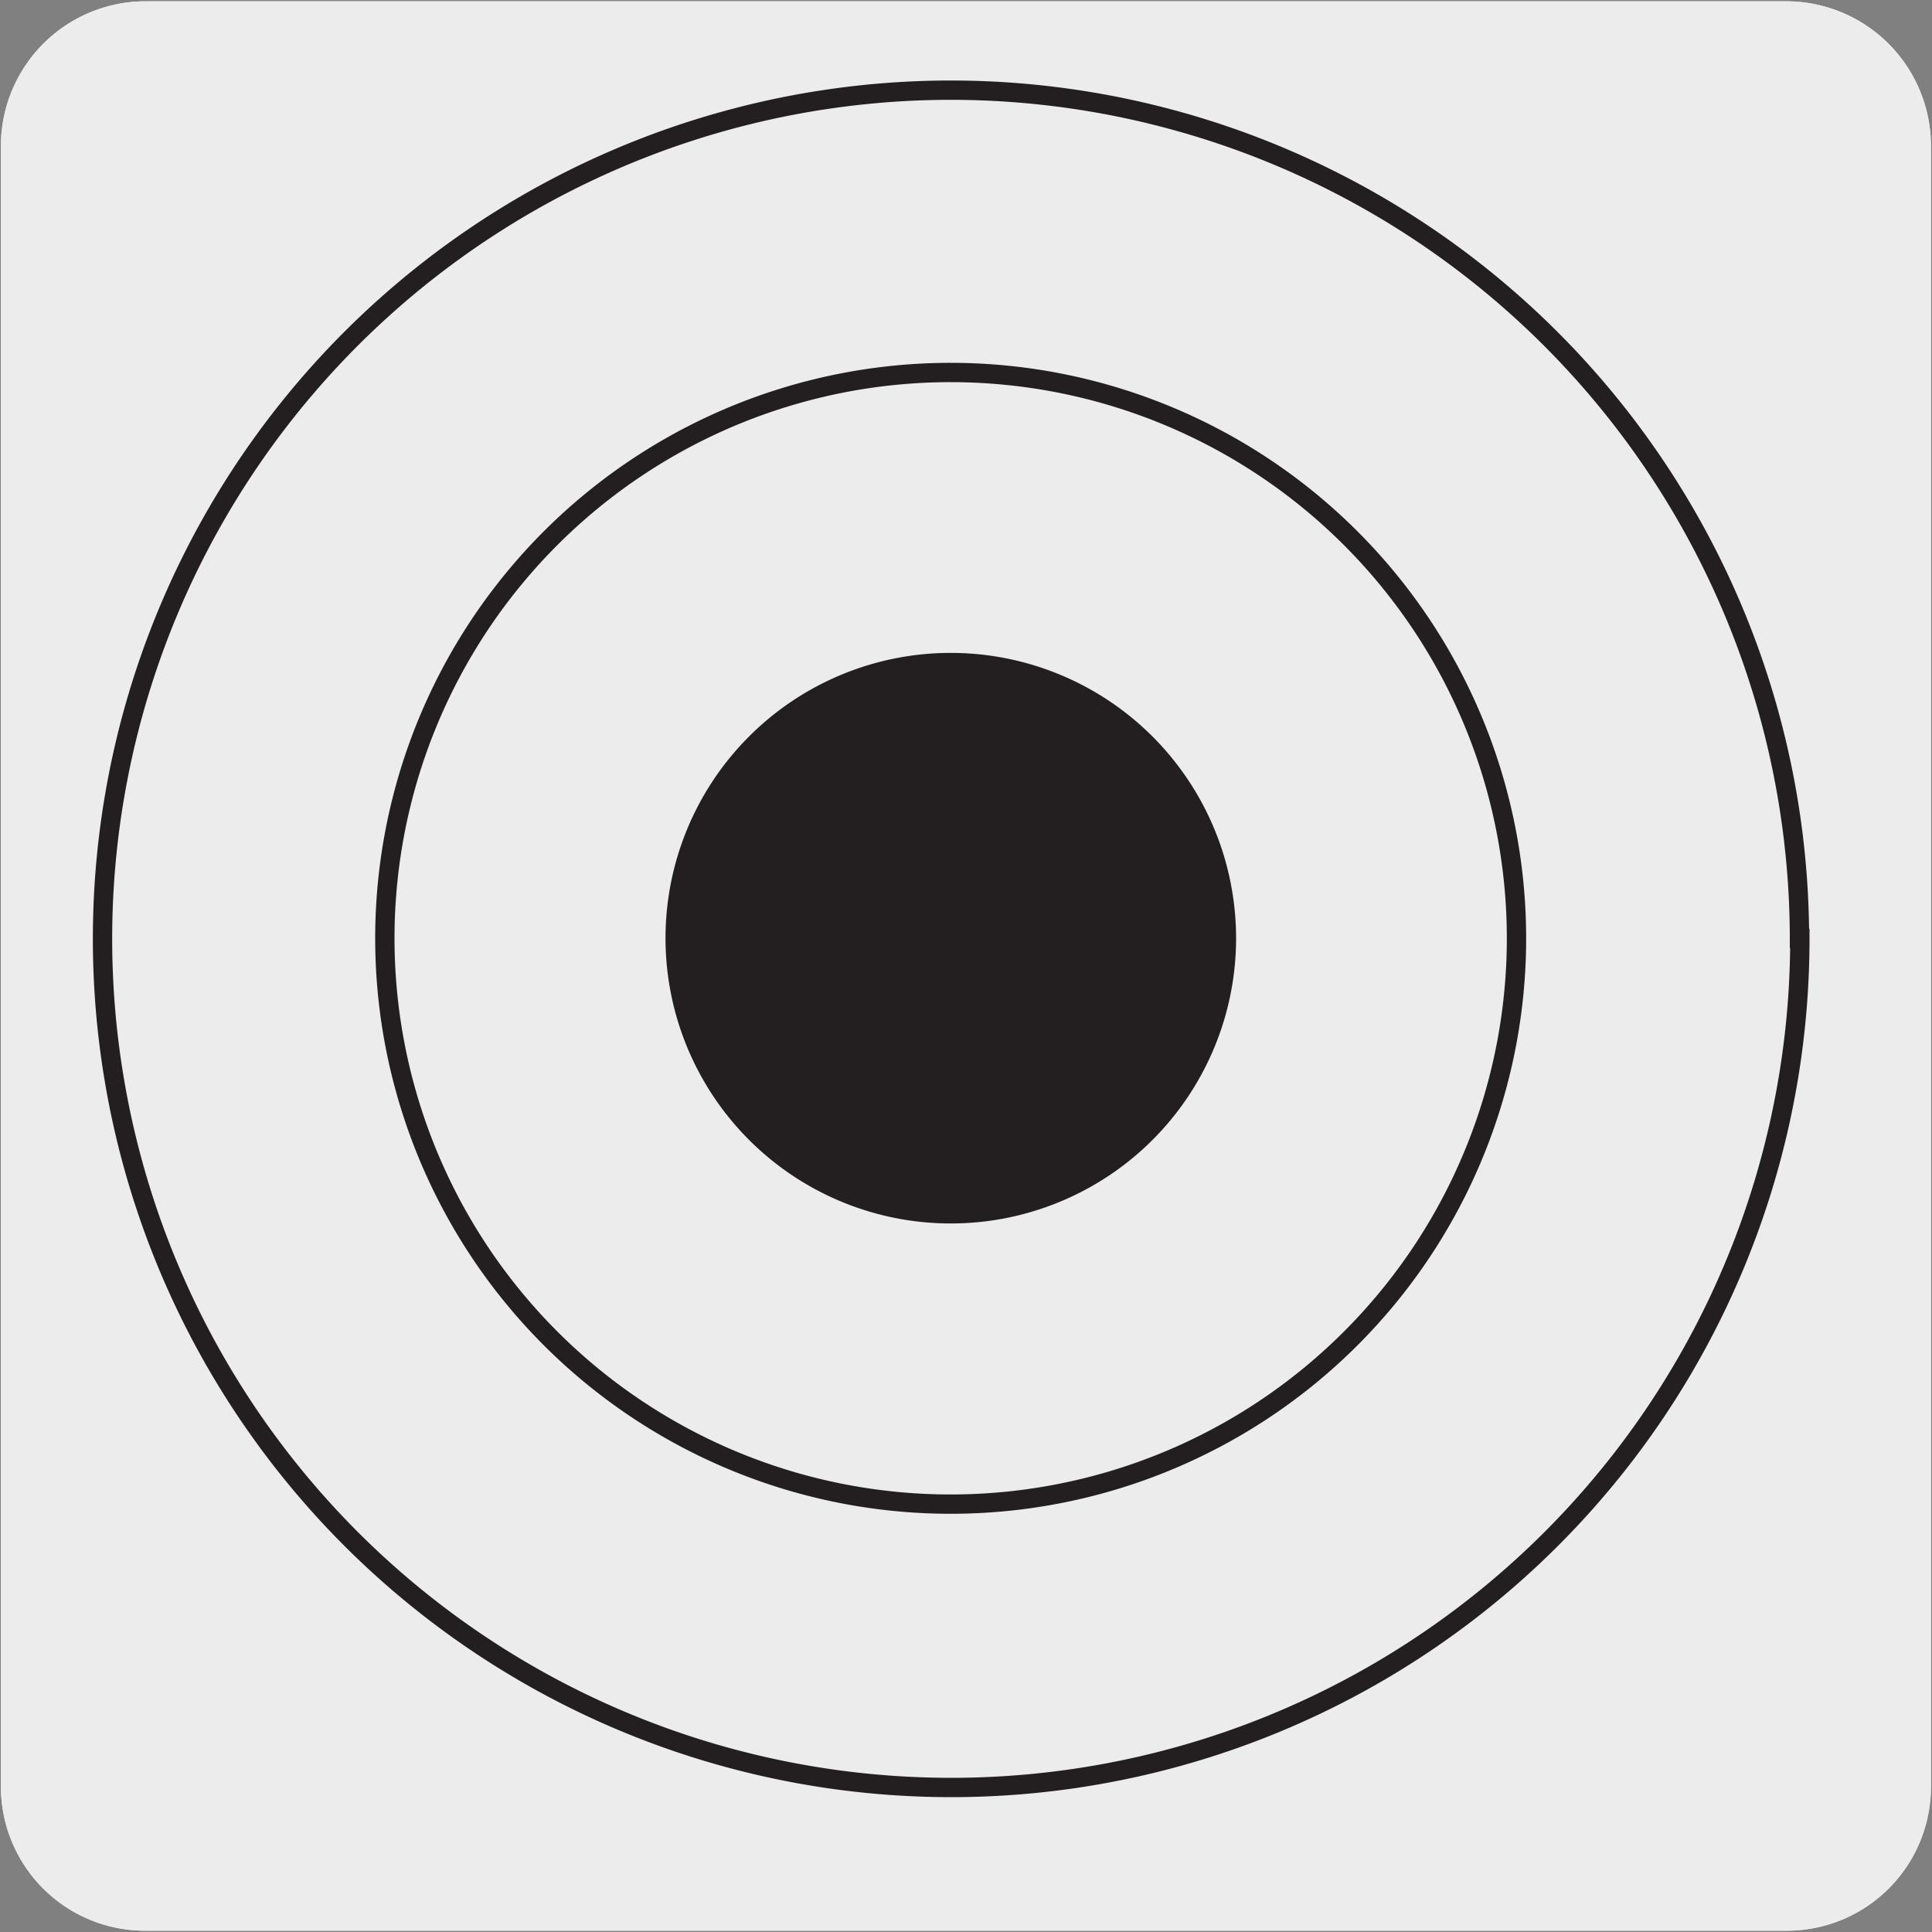 <svg xmlns="http://www.w3.org/2000/svg" viewBox="0 0 150 150"><rect x="0" y="0" width="150" height="150" fill="#808080" stroke="none"/><defs><style>.cls-1{fill:#edecec;}.cls-2{fill:none;stroke:#231f20;stroke-miterlimit:10;stroke-width:1.5px;}.cls-3{fill:#231f20;}</style></defs><title>18480-03</title><g id="Capa_2" data-name="Capa 2"><path class="cls-1" d="M11.32.1H138.64a11.25,11.25,0,0,1,11.28,11.21v127.4a11.19,11.19,0,0,1-11.2,11.19H11.27A11.19,11.19,0,0,1,.07,138.71h0V11.34A11.24,11.24,0,0,1,11.32.1Z"/><path class="cls-1" d="M11.32.1H138.64a11.25,11.25,0,0,1,11.28,11.21v127.4a11.19,11.19,0,0,1-11.2,11.19H11.27A11.19,11.19,0,0,1,.07,138.71h0V11.34A11.24,11.24,0,0,1,11.32.1Z"/></g><g id="Capa_3" data-name="Capa 3"><path class="cls-2" d="M117.74,72.85A43.93,43.93,0,1,1,73.82,28.92,43.94,43.94,0,0,1,117.74,72.85Zm22,0A65.89,65.89,0,1,1,73.82,7,65.92,65.92,0,0,1,139.71,72.85Z"/><path class="cls-3" d="M95.22,72.85a21.4,21.4,0,1,1-21.4-21.41,21.41,21.41,0,0,1,21.4,21.41"/><path class="cls-2" d="M95.22,72.85a21.4,21.4,0,1,1-21.4-21.41A21.41,21.41,0,0,1,95.22,72.85Z"/></g></svg>